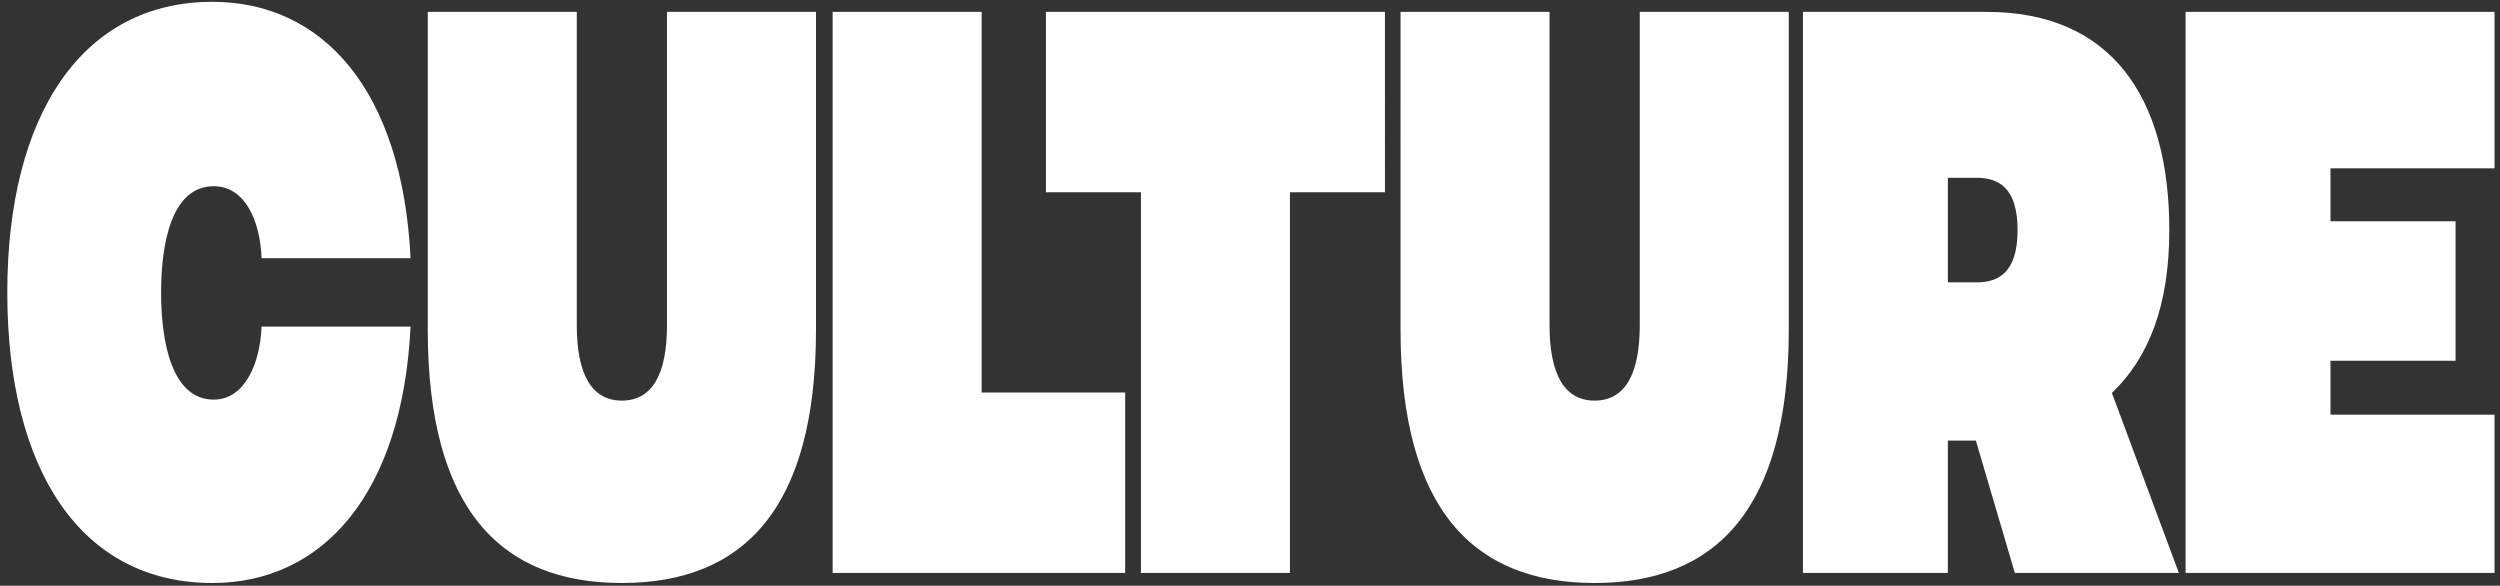 <svg xmlns="http://www.w3.org/2000/svg" xmlns:xlink="http://www.w3.org/1999/xlink" width="1370" height="321" viewBox="0 0 1370 321">
  <rect x="0" y="0" width="1370" height="321" fill="#333333" stroke="none"/>
  <defs>
    <clipPath id="clip-fieldfisher-arbeitskultur-culture">
      <rect width="1370" height="321"/>
    </clipPath>
  </defs>
  <g id="fieldfisher-arbeitskultur-culture" clip-path="url(#clip-fieldfisher-arbeitskultur-culture)">
    <path id="Pfad_161" data-name="Pfad 161" d="M-787.543-94.666c-.749,19.836-8.989,40.01-26.219,40.01-22.848,0-28.841-31.194-28.841-58.745s5.993-58.194,28.841-58.194c17.23,0,25.47,19.072,26.219,39.46h81.655c-4.495-92.018-47.944-140.506-108.623-140.506-71.167,0-112.369,61.712-112.369,159.24S-886.427,45.84-814.512,45.84c60.679,0,104.128-49.039,108.623-140.506Zm91.081,1.653c0,98.63,40.078,138.853,106.375,138.853S-483.711,5.617-483.711-93.013V-267.13h-81.654v171.7c0,26.448-7.866,41.325-24.721,41.325s-24.721-14.877-24.721-41.325v-171.7h-81.654ZM-474.6,40.33h160.312V-58.513h-78.658V-267.13H-474.6Zm168.953,0h81.654V-168.288h52.064V-267.13H-357.708v98.842h52.064ZM-163.386-93.013c0,98.63,40.078,138.853,106.376,138.853S49.365,5.617,49.365-93.013V-267.13H-32.289v171.7c0,26.448-7.866,41.325-24.721,41.325S-81.731-68.982-81.731-95.43v-171.7h-81.654ZM57.134,40.33h79.407V-32.19H151.9l21.35,72.52h89.895L226.436-58.3c20.226-19.285,31.463-47.937,31.463-89.262,0-73.283-32.212-119.568-100.008-119.568H57.134Zm79.407-159.24v-57.3h15.732c11.611,0,22.474,4.959,22.474,28.652s-10.862,28.652-22.474,28.652ZM266.818,40.33h169.3V-46.39H346.225V-75.951H414.77V-152.4H346.225v-29.01H436.12V-267.13h-169.3Z" transform="translate(930.88 273.64)" fill="#fff"/>
  </g>
</svg>
